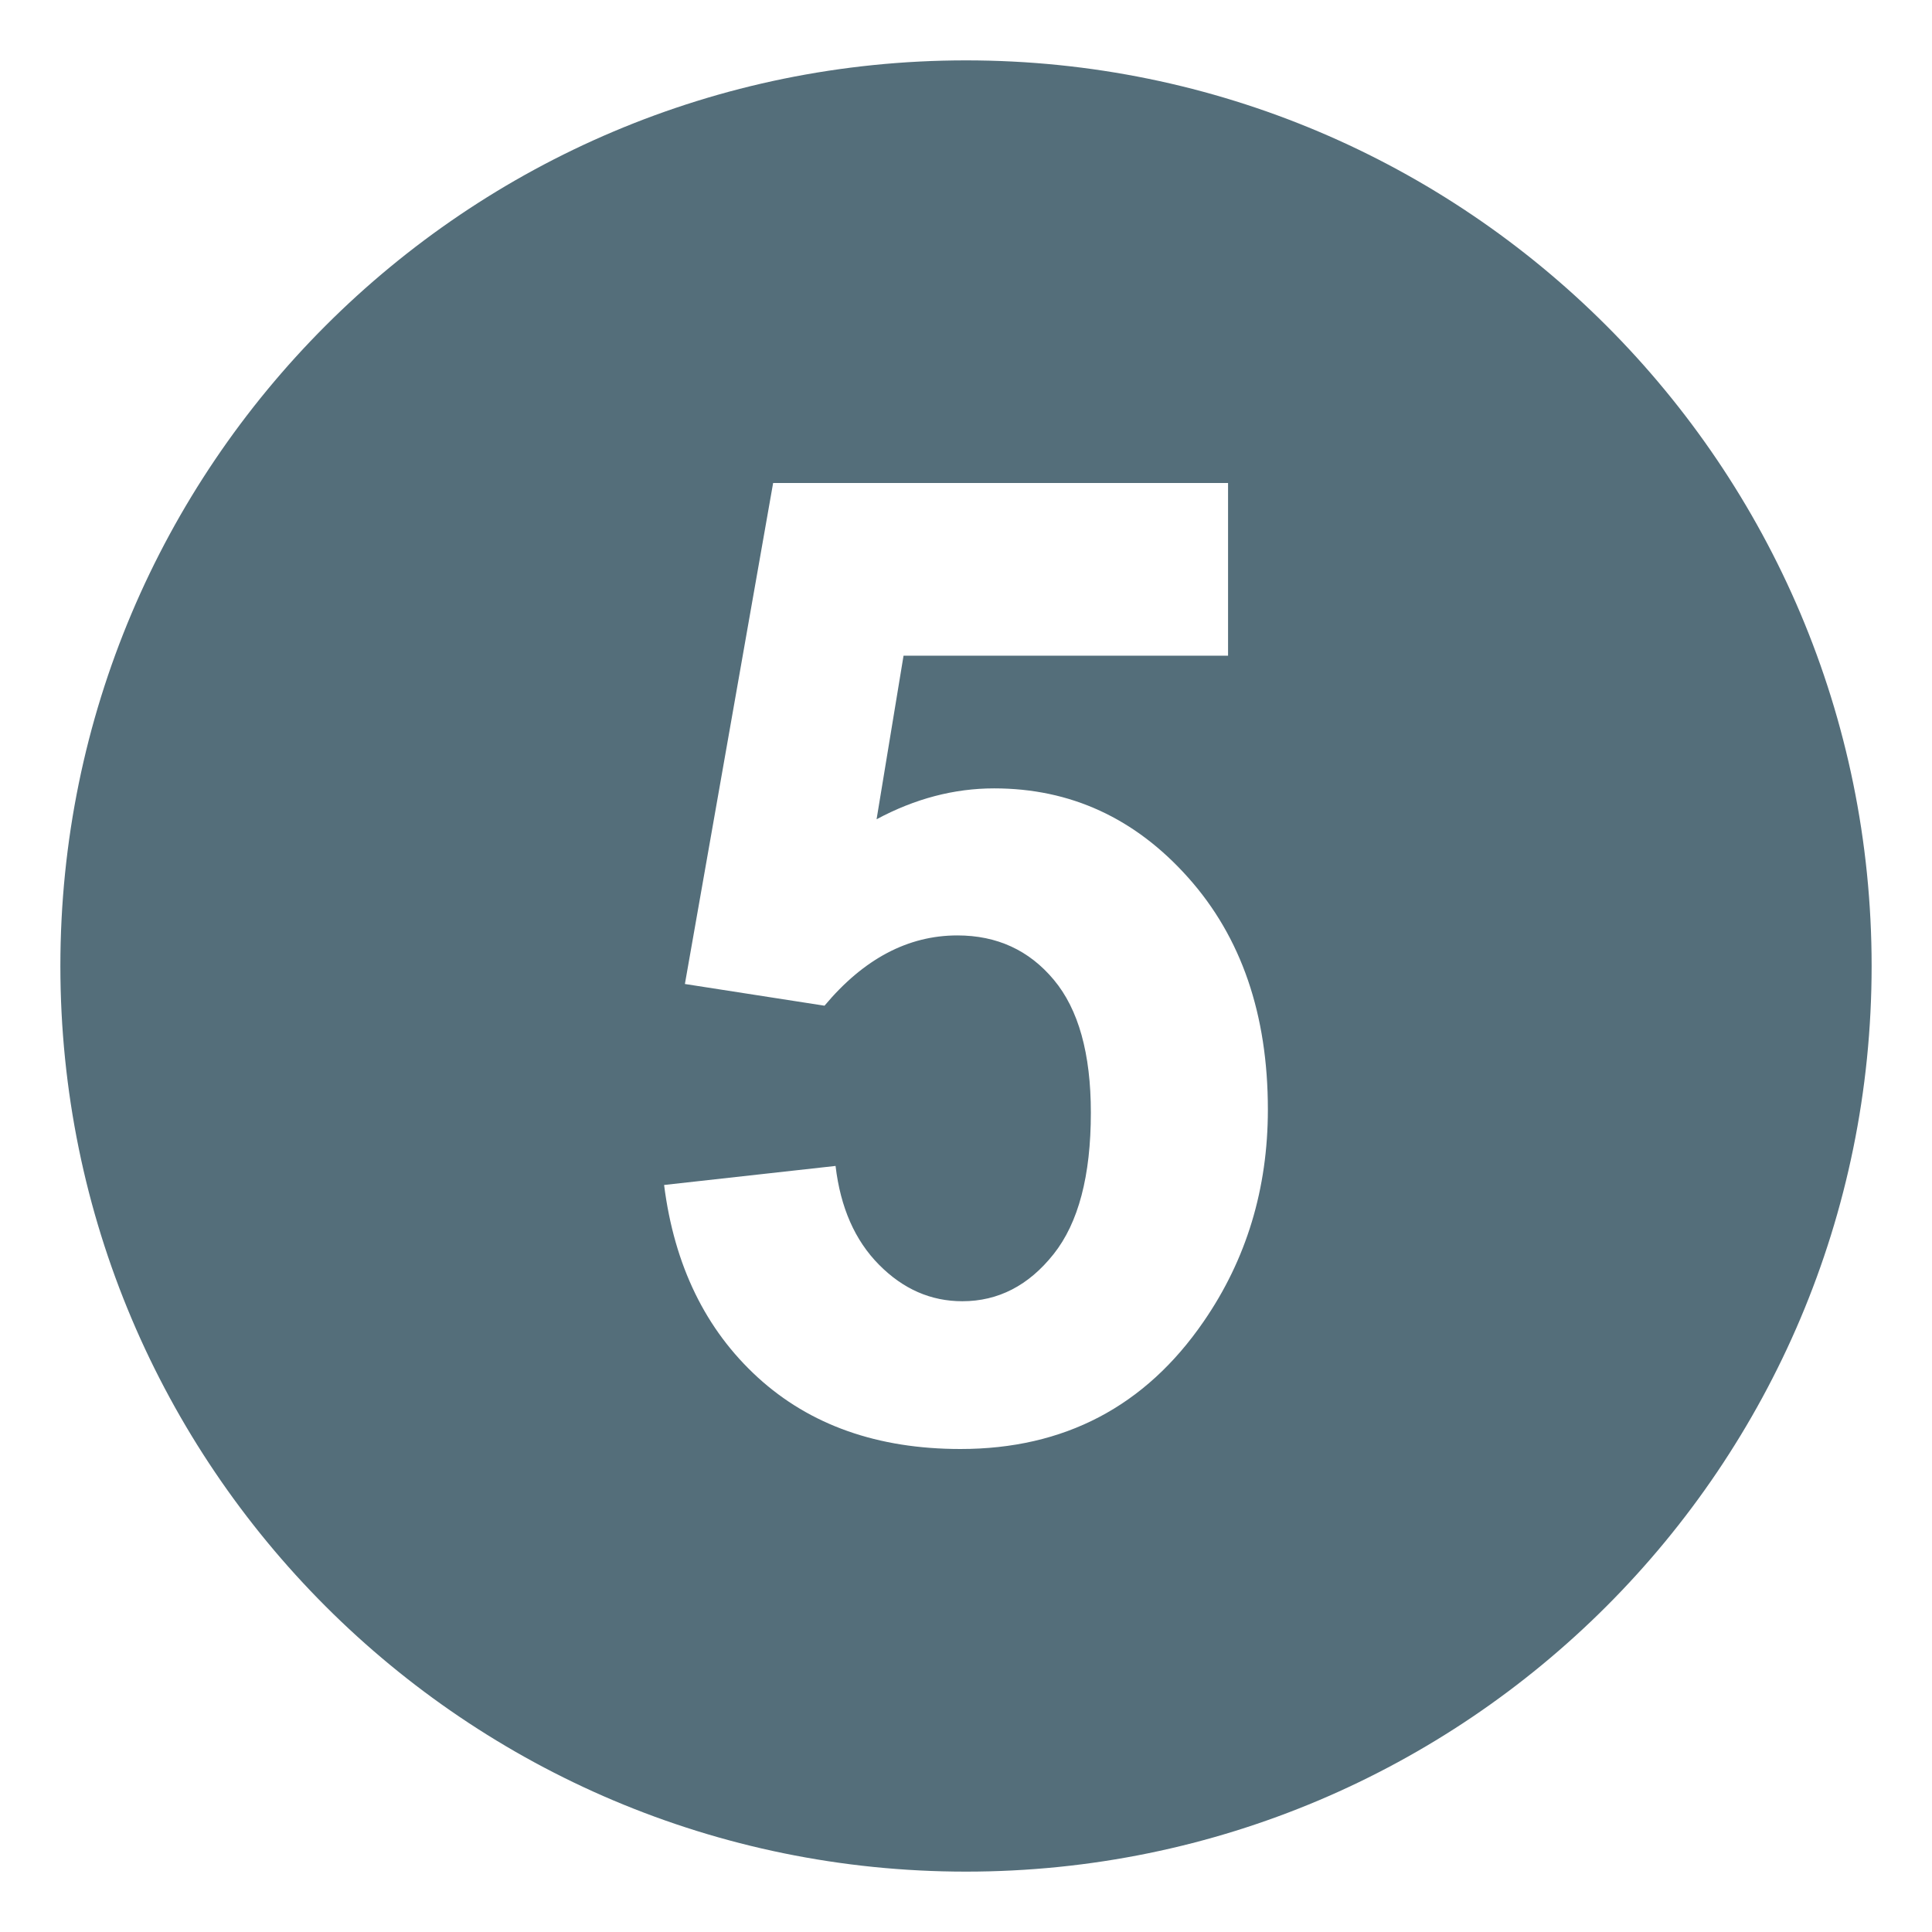 <svg xmlns="http://www.w3.org/2000/svg" viewBox="0 0 64 64" enable-background="new 0 0 64 64"><path d="m32 2c-16.568 0-30 13.432-30 30s13.432 30 30 30 30-13.432 30-30-13.432-30-30-30m7.871 41.779c-1.934 2.813-4.619 4.221-8.053 4.221-2.746 0-4.984-.791-6.715-2.371-1.73-1.582-2.766-3.707-3.104-6.375l5.68-.631c.162 1.379.643 2.469 1.44 3.273.798.807 1.717 1.209 2.759 1.209 1.189 0 2.197-.52 3.021-1.557.825-1.035 1.237-2.598 1.237-4.688 0-1.957-.409-3.426-1.228-4.404-.817-.979-1.883-1.469-3.193-1.469-1.637 0-3.104.777-4.402 2.328l-4.625-.719 2.923-16.596h15.07v5.721h-10.75l-.893 5.418c1.271-.682 2.568-1.023 3.895-1.023 2.527 0 4.672.986 6.43 2.959 1.758 1.97 2.637 4.53 2.637 7.679 0 2.623-.71 4.967-2.129 7.025" fill="#546e7a"/></svg>
